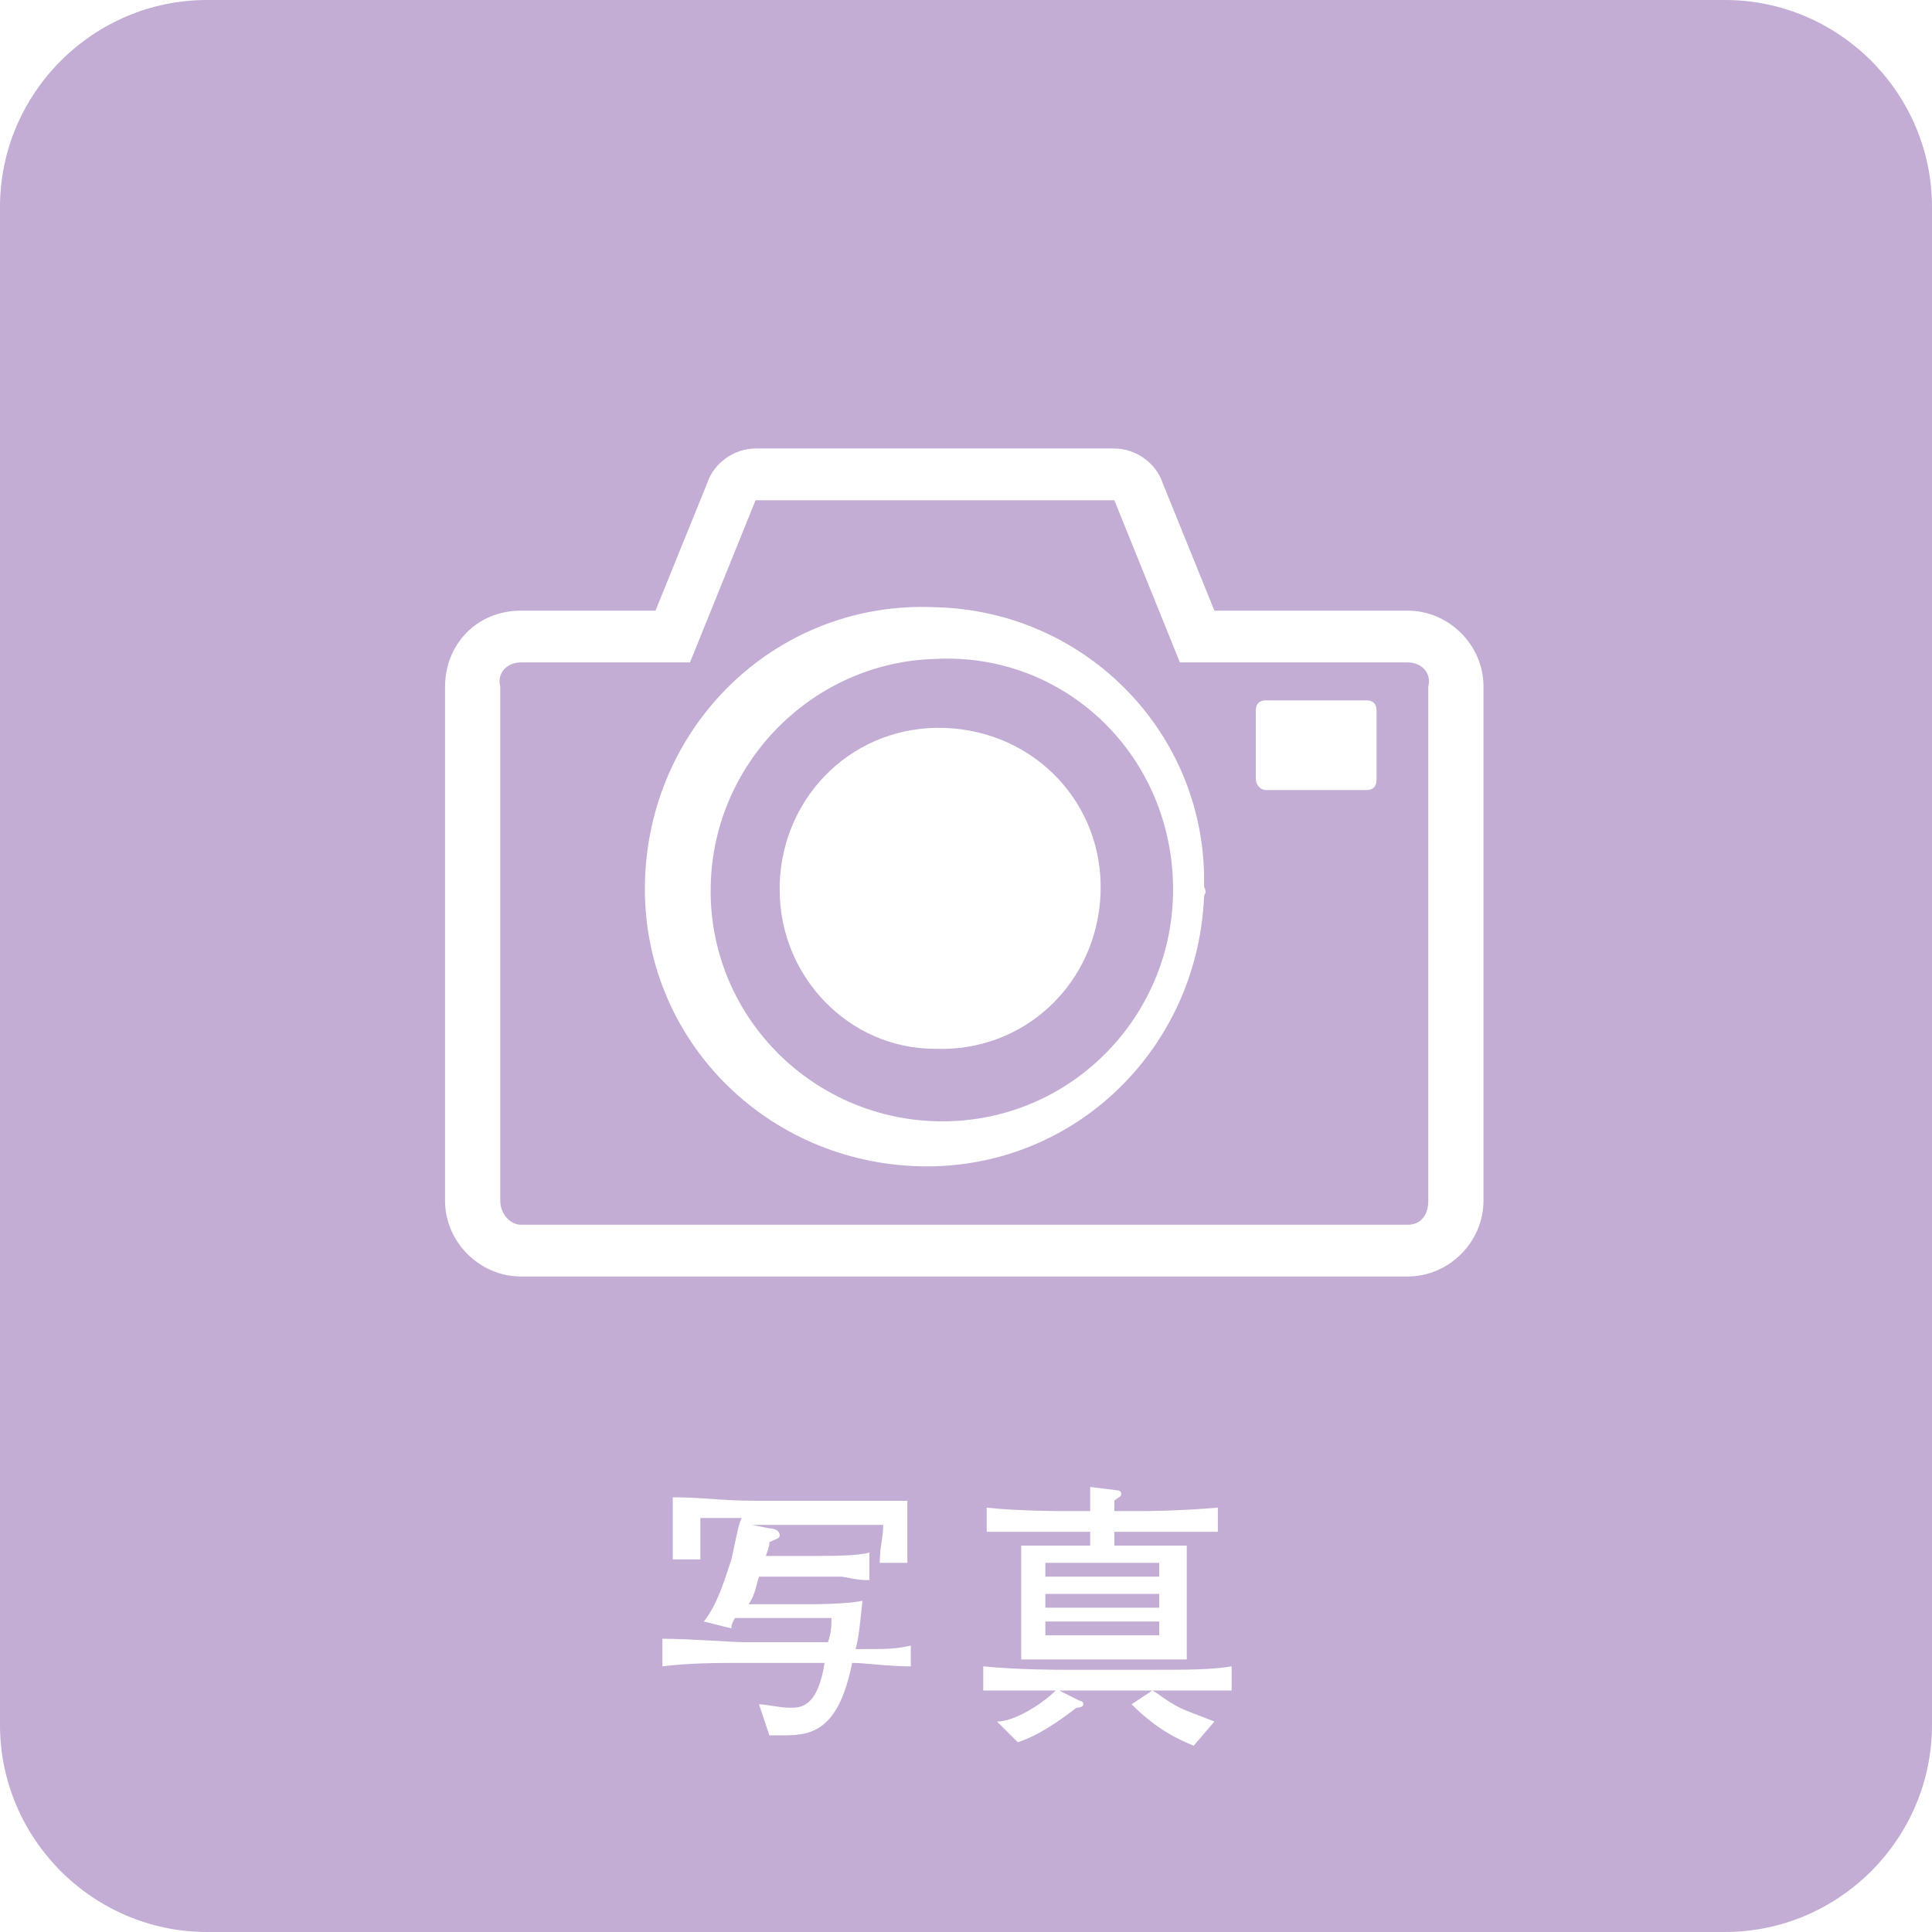 <?xml version="1.0" encoding="utf-8"?>
<!-- Generator: Adobe Illustrator 23.0.1, SVG Export Plug-In . SVG Version: 6.00 Build 0)  -->
<svg version="1.1" id="レイヤー_1" xmlns="http://www.w3.org/2000/svg" xmlns:xlink="http://www.w3.org/1999/xlink" x="0px"
	 y="0px" viewBox="0 0 56 56" style="enable-background:new 0 0 56 56;" xml:space="preserve">
<style type="text/css">
	.st0{fill:#C3ADD4;}
</style>
<g id="ico_plan_photo.svg">
	<g>
		<rect x="30.3" y="46.2" class="st0" width="3.3" height="0.4"/>
		<path class="st0" d="M27.1,19.1L27.1,19.1c-3.6,0.1-6.5,3.1-6.5,6.7c0,0.1,0,0.2,0,0.2c0.1,3.7,3.2,6.6,6.9,6.5s6.6-3.2,6.5-6.9
			C33.9,21.8,30.8,18.9,27.1,19.1z M27.1,30.4L27.1,30.4c-2.5,0-4.5-2.1-4.5-4.6c0-0.1,0-0.1,0-0.2c0.1-2.6,2.2-4.6,4.8-4.5
			s4.6,2.2,4.5,4.8C31.8,28.5,29.7,30.5,27.1,30.4z"/>
		<rect x="30.3" y="47" class="st0" width="3.3" height="0.4"/>
		<path class="st0" d="M40.8,19.2h-6.6l-1.9-4.7H21.9L20,19.2h-4.9c-0.4,0-0.7,0.3-0.6,0.7v14.9l0,0c0,0.4,0.3,0.7,0.6,0.7h25.7l0,0
			c0.4,0,0.6-0.3,0.6-0.7V19.9l0,0C41.5,19.5,41.2,19.2,40.8,19.2z M34.9,26c-0.2,4.5-3.9,8-8.4,7.8s-8-3.9-7.8-8.4
			c0.2-4.5,3.9-8,8.4-7.8c4.4,0.1,7.9,3.7,7.8,8.1C35,25.9,34.9,25.9,34.9,26z M39.9,22.6c0,0.2-0.1,0.3-0.3,0.3h-2.9
			c-0.2,0-0.3-0.2-0.3-0.3v-2l0,0c0-0.2,0.1-0.3,0.3-0.3h2.9l0,0c0.2,0,0.3,0.1,0.3,0.3V22.6z"/>
		<path class="st0" d="M50,0H6C2.7,0,0,2.7,0,6v44c0,3.3,2.7,6,6,6h44c3.3,0,6-2.7,6-6V6C56,2.7,53.3,0,50,0z M26.4,48.3
			c-0.7,0-1.3-0.1-1.7-0.1c-0.4,2-1.2,2.1-2,2.1c-0.2,0-0.3,0-0.4,0L22,49.4c0.2,0,0.6,0.1,0.9,0.1s0.8,0,1-1.3h-2.3
			c-0.8,0-1.6,0-2.4,0.1v-0.8c0.8,0,2,0.1,2.4,0.1H24c0.1-0.3,0.1-0.5,0.1-0.7h-2.8c-0.1,0.2-0.1,0.2-0.1,0.3L20.4,47
			c0.4-0.5,0.6-1.2,0.8-1.8c0.2-0.9,0.2-1,0.3-1.2h-1.2c0,0.1,0,0.2,0,0.6c0,0.2,0,0.3,0,0.6h-0.8c0-0.2,0-0.3,0-0.7
			c0-0.2,0-0.8,0-1.1c0.9,0,1.4,0.1,2.4,0.1h1.8c0.3,0,0.4,0,1.3,0c1,0,1.1,0,1.3,0c0,0.6,0,1.4,0,1.8h-0.8c0-0.5,0.1-0.7,0.1-1.1
			h-3.8l0.5,0.1c0.2,0,0.3,0.1,0.3,0.2c0,0.1-0.1,0.1-0.3,0.2c0,0.1,0,0.1-0.1,0.4h1.4c0.4,0,1.3,0,1.6-0.1v0.8
			c-0.2,0-0.3,0-0.8-0.1c-0.1,0-0.7,0-0.8,0H22c-0.1,0.3-0.1,0.5-0.3,0.8h1.7c0.2,0,1.1,0,1.6-0.1c-0.1,0.9-0.1,1-0.2,1.4
			c1,0,1.1,0,1.6-0.1C26.4,47.7,26.4,48.3,26.4,48.3z M35.6,49c-0.6,0-0.9,0-2.1,0h-0.1c0.2,0.1,0.4,0.3,0.8,0.5
			c0.2,0.1,0.5,0.2,1,0.4l-0.6,0.7c-0.5-0.2-1.1-0.5-1.8-1.2l0.6-0.4h-2.7l0.6,0.3c0,0,0.1,0,0.1,0.1s-0.2,0.1-0.2,0.1
			c-0.9,0.7-1.4,0.9-1.7,1l-0.6-0.6c0.5,0,1.3-0.5,1.7-0.9h-0.1c-0.8,0-1.5,0-2,0v-0.7c1,0.1,2.2,0.1,2.4,0.1h2.4
			c1.1,0,1.8,0,2.4-0.1V49H35.6z M31.6,43.1l0.8,0.1c0,0,0.1,0,0.1,0.1s-0.1,0.1-0.2,0.2c0,0.2,0,0.2,0,0.3H33c0.2,0,1.1,0,2.3-0.1
			v0.7c-0.6,0-1.1,0-2.3,0h-0.7v0.4h0.4c0.2,0,1,0,1.2,0s0.3,0,0.5,0c0,0.3,0,0.7,0,1v1.1c0,0.1,0,0.7,0,1.2c-0.3,0-1.7,0-1.8,0H31
			c-0.2,0-1.2,0-1.4,0c0-0.4,0-0.6,0-1.1v-1c0-0.2,0-1,0-1.2c0.6,0,0.9,0,1.4,0h0.6v-0.4h-0.8c-0.7,0-1.6,0-2.2,0v-0.7
			c0.9,0.1,2.2,0.1,2.2,0.1h0.8C31.6,43.6,31.6,43.2,31.6,43.1z M43,34.8c0,1.2-1,2.2-2.2,2.2H15.1c-1.2,0-2.2-1-2.2-2.2V19.9
			c0-1.2,0.9-2.2,2.2-2.2H19l1.5-3.7c0.2-0.6,0.8-1,1.4-1h10.4c0.6,0,1.2,0.4,1.4,1l1.5,3.7h5.6c1.2,0,2.2,1,2.2,2.2V34.8z"/>
		<rect x="30.3" y="45.3" class="st0" width="3.3" height="0.4"/>
	</g>
</g>
<g id="ico_plan_movie.svg">
</g>
</svg>
